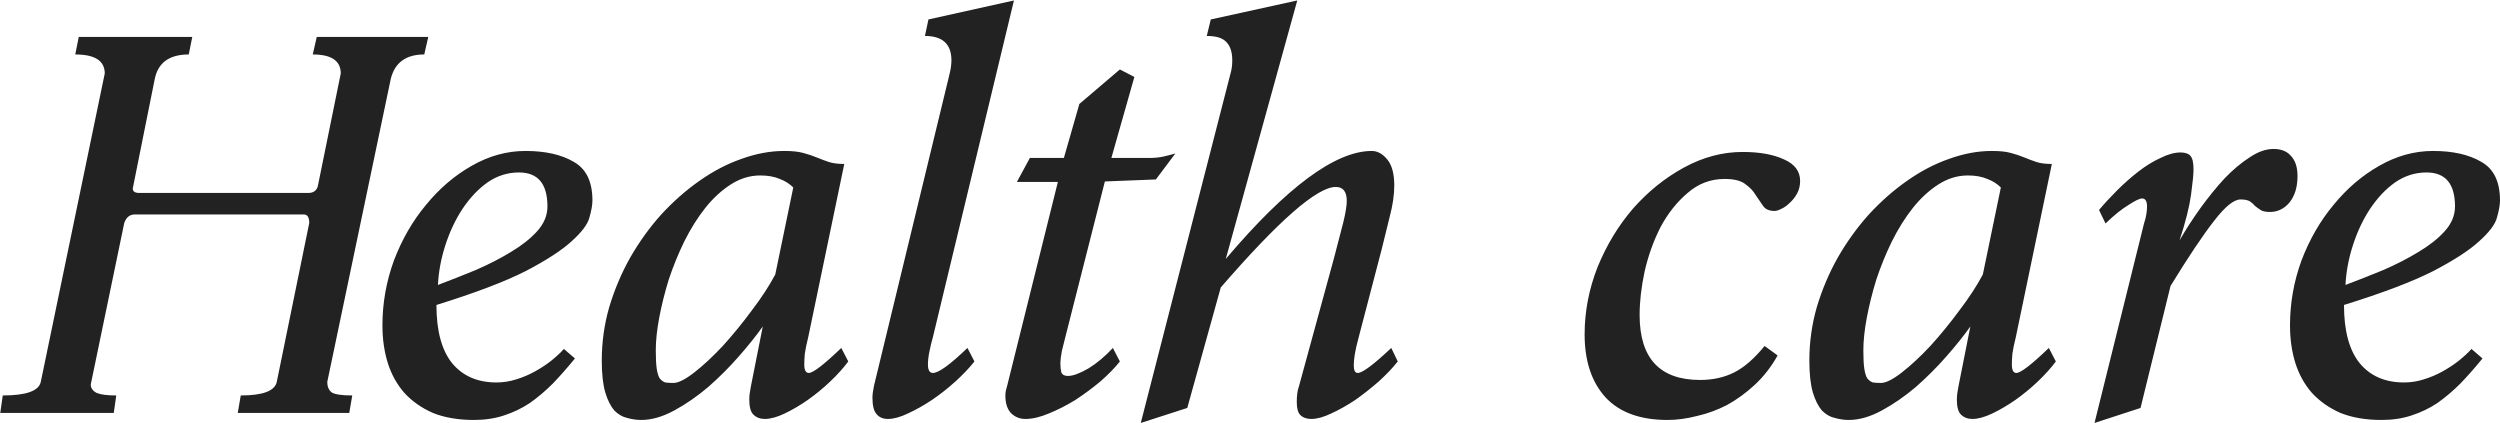<svg width="1235" height="209" viewBox="0 0 1235 209" fill="none" xmlns="http://www.w3.org/2000/svg">
<path d="M56.196 204H0.127L1.362 195.355C12.889 195.355 19.146 193.132 20.134 188.686L51.75 36.287C51.75 30.03 46.892 26.901 37.177 26.901L38.906 18.256H94.975L93.246 26.901C83.695 26.901 78.097 30.935 76.45 39.004L65.582 93.097C65.582 94.579 66.652 95.32 68.793 95.32H152.279C154.749 95.32 156.313 94.25 156.972 92.109L168.334 36.287C168.334 30.03 163.723 26.901 154.502 26.901L156.478 18.256H211.559L209.583 26.901C200.526 26.901 195.01 30.935 193.034 39.004L161.665 188.686C161.665 190.991 162.406 192.72 163.888 193.873C165.535 194.861 168.91 195.355 174.015 195.355L172.533 204H117.452L118.934 195.355C129.802 195.355 135.73 193.132 136.718 188.686L152.773 110.14C152.773 107.341 151.867 105.941 150.056 105.941H66.57C64.1 105.941 62.371 107.341 61.383 110.14L44.834 189.921C44.834 191.732 45.822 193.132 47.798 194.12C49.774 194.943 52.985 195.355 57.431 195.355L56.196 204ZM259.564 74.572C269.444 74.572 277.43 76.383 283.523 80.006C289.616 83.464 292.662 89.804 292.662 99.025C292.662 101.166 292.168 103.965 291.18 107.423C290.357 110.716 287.475 114.586 282.535 119.032C277.76 123.478 270.185 128.418 259.811 133.852C249.437 139.121 234.699 144.72 215.598 150.648C215.598 163.327 218.15 172.878 223.255 179.3C228.524 185.722 235.852 188.933 245.238 188.933C248.531 188.933 251.742 188.439 254.871 187.451C258.164 186.463 261.293 185.146 264.257 183.499C267.221 181.852 269.856 180.123 272.161 178.312C274.631 176.336 276.772 174.36 278.583 172.384L284.017 177.077C280.394 181.523 276.772 185.64 273.149 189.427C269.526 193.05 265.739 196.261 261.787 199.06C257.835 201.695 253.554 203.753 248.943 205.235C244.497 206.717 239.557 207.458 234.123 207.458C226.384 207.458 219.632 206.305 213.869 204C208.27 201.53 203.577 198.237 199.79 194.12C196.167 190.003 193.45 185.146 191.639 179.547C189.828 173.784 188.922 167.526 188.922 160.775C188.922 149.742 190.816 139.039 194.603 128.665C198.555 118.291 203.824 109.152 210.411 101.248C216.998 93.179 224.49 86.757 232.888 81.982C241.451 77.042 250.343 74.572 259.564 74.572ZM256.353 85.193C250.754 85.193 245.567 86.84 240.792 90.133C236.181 93.426 232.065 97.79 228.442 103.224C224.984 108.493 222.185 114.421 220.044 121.008C217.903 127.595 216.668 134.181 216.339 140.768C222.432 138.463 228.689 135.993 235.111 133.358C241.533 130.559 247.296 127.595 252.401 124.466C257.67 121.337 261.952 117.962 265.245 114.339C268.703 110.552 270.432 106.435 270.432 101.989C270.432 90.792 265.739 85.193 256.353 85.193ZM332.597 189.18C335.067 189.18 338.525 187.451 342.971 183.993C347.417 180.535 352.11 176.171 357.05 170.902C361.99 165.468 366.765 159.622 371.376 153.365C376.151 147.108 380.021 141.18 382.985 135.581L391.877 92.603C390.065 90.792 387.842 89.392 385.208 88.404C382.573 87.251 379.362 86.675 375.575 86.675C370.47 86.675 365.612 88.157 361.002 91.121C356.391 94.085 352.192 97.955 348.405 102.73C344.617 107.505 341.159 113.022 338.031 119.279C335.067 125.372 332.514 131.629 330.374 138.051C328.398 144.473 326.833 150.73 325.681 156.823C324.528 162.916 323.952 168.35 323.952 173.125C323.952 177.077 324.116 180.123 324.446 182.264C324.775 184.405 325.269 185.969 325.928 186.957C326.751 187.945 327.657 188.604 328.645 188.933C329.797 189.098 331.115 189.18 332.597 189.18ZM316.789 207.458C314.483 207.458 312.178 207.129 309.873 206.47C307.567 205.976 305.427 204.741 303.451 202.765C301.639 200.624 300.157 197.66 299.005 193.873C297.852 189.921 297.276 184.652 297.276 178.065C297.276 169.008 298.511 160.199 300.981 151.636C303.615 142.909 307.073 134.758 311.355 127.183C315.801 119.444 320.905 112.363 326.669 105.941C332.597 99.519 338.854 94.003 345.441 89.392C352.192 84.617 359.108 80.994 366.189 78.524C373.434 75.889 380.515 74.572 387.431 74.572C391.383 74.572 394.511 74.901 396.817 75.56C399.287 76.219 401.51 76.96 403.486 77.783C405.462 78.606 407.438 79.347 409.414 80.006C411.39 80.665 413.942 80.994 417.071 80.994L399.287 166.456C398.463 169.749 397.887 172.549 397.558 174.854C397.393 176.995 397.311 178.724 397.311 180.041C397.311 182.84 398.052 184.24 399.534 184.24C401.674 184.24 407.026 180.123 415.589 171.89L419.047 178.559C416.741 181.688 413.777 184.981 410.155 188.439C406.697 191.732 402.992 194.779 399.04 197.578C395.252 200.213 391.465 202.436 387.678 204.247C383.89 206.058 380.597 206.964 377.798 206.964C375.492 206.964 373.599 206.223 372.117 204.741C370.799 203.424 370.141 200.954 370.141 197.331C370.141 195.684 370.388 193.626 370.882 191.156L376.81 161.269C373.681 165.715 369.729 170.655 364.954 176.089C360.343 181.358 355.321 186.381 349.887 191.156C344.453 195.767 338.854 199.636 333.091 202.765C327.327 205.894 321.893 207.458 316.789 207.458ZM438.643 206.964C436.173 206.964 434.279 206.141 432.962 204.494C431.644 203.012 430.986 200.295 430.986 196.343C430.986 195.026 431.233 193.132 431.727 190.662L469.024 36.781C469.353 35.464 469.6 34.229 469.765 33.076C469.929 31.759 470.012 30.688 470.012 29.865C470.012 21.796 465.648 17.762 456.921 17.762L458.65 9.611L500.887 0.225L460.873 166.456C460.214 168.761 459.638 171.149 459.144 173.619C458.65 175.924 458.403 178.065 458.403 180.041C458.403 182.84 459.226 184.24 460.873 184.24C463.672 184.24 469.353 180.123 477.916 171.89L481.374 178.559C478.904 181.688 475.775 184.981 471.988 188.439C468.365 191.732 464.495 194.779 460.379 197.578C456.427 200.213 452.475 202.436 448.523 204.247C444.735 206.058 441.442 206.964 438.643 206.964ZM506.533 206.964C503.734 206.964 501.346 205.976 499.37 204C497.559 202.024 496.653 199.142 496.653 195.355C496.653 194.038 496.9 192.638 497.394 191.156L522.588 89.886H502.334L508.756 78.03H525.552L533.209 51.354L553.216 34.311L560.379 38.016L549.017 78.03H567.789C570.424 78.03 572.811 77.783 574.952 77.289C577.093 76.795 578.986 76.301 580.633 75.807L571 88.651L545.806 89.639L526.293 166.456C525.799 168.267 525.223 170.573 524.564 173.372C524.07 176.007 523.823 177.983 523.823 179.3C523.823 181.111 523.988 182.676 524.317 183.993C524.811 185.146 525.881 185.722 527.528 185.722C529.998 185.722 533.374 184.487 537.655 182.017C541.936 179.382 545.971 176.007 549.758 171.89L553.216 178.559C550.746 181.688 547.535 184.981 543.583 188.439C539.631 191.732 535.514 194.779 531.233 197.578C526.952 200.213 522.588 202.436 518.142 204.247C513.861 206.058 509.991 206.964 506.533 206.964ZM677.654 74.572C680.453 74.572 683.005 75.972 685.311 78.771C687.616 81.57 688.769 85.852 688.769 91.615C688.769 96.226 688.028 101.33 686.546 106.929C685.228 112.363 683.911 117.715 682.594 122.984L671.232 166.456C670.244 170.079 669.585 172.96 669.256 175.101C668.926 177.242 668.762 179.053 668.762 180.535C668.762 183.005 669.42 184.24 670.738 184.24C673.043 184.24 678.559 180.123 687.287 171.89L690.498 178.559C688.028 181.688 684.899 184.981 681.112 188.439C677.324 191.732 673.455 194.779 669.503 197.578C665.551 200.213 661.599 202.436 657.647 204.247C653.859 206.058 650.566 206.964 647.767 206.964C645.461 206.964 643.65 206.305 642.333 204.988C641.18 203.835 640.604 201.695 640.604 198.566C640.604 197.084 640.686 195.684 640.851 194.367C641.015 193.05 641.262 191.979 641.592 191.156L658.882 127.924C660.858 120.514 662.422 114.504 663.575 109.893C664.727 105.118 665.304 101.577 665.304 99.272C665.304 94.661 663.492 92.356 659.87 92.356C650.648 92.356 631.712 108.905 603.06 142.003L586.511 201.53L563.54 208.94L607.753 36.781C608.411 34.64 608.741 32.335 608.741 29.865C608.741 25.748 607.753 22.702 605.777 20.726C603.965 18.75 600.754 17.762 596.144 17.762L598.12 9.611L640.851 0.225L605.53 127.924C635.664 92.356 659.705 74.572 677.654 74.572ZM860.853 75.066C869.251 75.066 876.084 76.301 881.354 78.771C886.623 81.076 889.258 84.617 889.258 89.392C889.258 91.697 888.764 93.756 887.776 95.567C886.788 97.378 885.553 98.943 884.071 100.26C882.753 101.577 881.354 102.565 879.872 103.224C878.554 103.883 877.484 104.212 876.661 104.212C874.026 104.212 872.132 103.389 870.98 101.742C869.827 100.095 868.592 98.284 867.275 96.308C866.122 94.332 864.393 92.521 862.088 90.874C859.947 89.227 856.571 88.404 851.961 88.404C845.045 88.404 838.952 90.709 833.683 95.32C828.413 99.766 823.967 105.365 820.345 112.116C816.887 118.867 814.252 126.195 812.441 134.099C810.794 141.838 809.971 149.001 809.971 155.588C809.971 176.995 819.933 187.698 839.858 187.698C846.115 187.698 851.714 186.463 856.654 183.993C861.594 181.523 866.616 177.159 871.721 170.902L878.143 175.595C875.014 181.194 871.227 186.051 866.781 190.168C862.499 194.12 857.971 197.413 853.196 200.048C848.42 202.518 843.48 204.329 838.376 205.482C833.271 206.799 828.413 207.458 823.803 207.458C810.3 207.458 800.091 203.753 793.175 196.343C786.259 188.768 782.801 178.394 782.801 165.221C782.801 153.859 784.941 142.744 789.223 131.876C793.669 121.008 799.514 111.375 806.76 102.977C814.17 94.579 822.568 87.828 831.954 82.723C841.34 77.618 850.973 75.066 860.853 75.066ZM929.14 189.18C931.61 189.18 935.068 187.451 939.514 183.993C943.96 180.535 948.653 176.171 953.593 170.902C958.533 165.468 963.309 159.622 967.919 153.365C972.695 147.108 976.564 141.18 979.528 135.581L988.42 92.603C986.609 90.792 984.386 89.392 981.751 88.404C979.117 87.251 975.906 86.675 972.118 86.675C967.014 86.675 962.156 88.157 957.545 91.121C952.935 94.085 948.736 97.955 944.948 102.73C941.161 107.505 937.703 113.022 934.574 119.279C931.61 125.372 929.058 131.629 926.917 138.051C924.941 144.473 923.377 150.73 922.224 156.823C921.072 162.916 920.495 168.35 920.495 173.125C920.495 177.077 920.66 180.123 920.989 182.264C921.319 184.405 921.813 185.969 922.471 186.957C923.295 187.945 924.2 188.604 925.188 188.933C926.341 189.098 927.658 189.18 929.14 189.18ZM913.332 207.458C911.027 207.458 908.722 207.129 906.416 206.47C904.111 205.976 901.97 204.741 899.994 202.765C898.183 200.624 896.701 197.66 895.548 193.873C894.396 189.921 893.819 184.652 893.819 178.065C893.819 169.008 895.054 160.199 897.524 151.636C900.159 142.909 903.617 134.758 907.898 127.183C912.344 119.444 917.449 112.363 923.212 105.941C929.14 99.519 935.398 94.003 941.984 89.392C948.736 84.617 955.652 80.994 962.732 78.524C969.978 75.889 977.058 74.572 983.974 74.572C987.926 74.572 991.055 74.901 993.36 75.56C995.83 76.219 998.053 76.96 1000.03 77.783C1002.01 78.606 1003.98 79.347 1005.96 80.006C1007.93 80.665 1010.49 80.994 1013.61 80.994L995.83 166.456C995.007 169.749 994.431 172.549 994.101 174.854C993.937 176.995 993.854 178.724 993.854 180.041C993.854 182.84 994.595 184.24 996.077 184.24C998.218 184.24 1003.57 180.123 1012.13 171.89L1015.59 178.559C1013.28 181.688 1010.32 184.981 1006.7 188.439C1003.24 191.732 999.535 194.779 995.583 197.578C991.796 200.213 988.009 202.436 984.221 204.247C980.434 206.058 977.141 206.964 974.341 206.964C972.036 206.964 970.142 206.223 968.66 204.741C967.343 203.424 966.684 200.954 966.684 197.331C966.684 195.684 966.931 193.626 967.425 191.156L973.353 161.269C970.225 165.715 966.273 170.655 961.497 176.089C956.887 181.358 951.864 186.381 946.43 191.156C940.996 195.767 935.398 199.636 929.634 202.765C923.871 205.894 918.437 207.458 913.332 207.458ZM1077.18 75.313C1079.48 75.313 1081.13 75.889 1082.12 77.042C1083.1 78.195 1083.6 80.418 1083.6 83.711C1083.6 86.016 1083.19 90.215 1082.36 96.308C1081.54 102.236 1079.65 109.728 1076.68 118.785C1079.81 113.351 1083.27 107.999 1087.06 102.73C1091.01 97.296 1094.96 92.438 1098.91 88.157C1103.03 83.876 1107.15 80.418 1111.26 77.783C1115.38 74.984 1119.33 73.584 1123.12 73.584C1126.91 73.584 1129.79 74.737 1131.76 77.042C1133.9 79.347 1134.97 82.641 1134.97 86.922C1134.97 92.356 1133.66 96.72 1131.02 100.013C1128.39 103.142 1125.18 104.706 1121.39 104.706C1119.25 104.706 1117.68 104.377 1116.7 103.718C1115.71 103.059 1114.8 102.401 1113.98 101.742C1113.32 100.919 1112.5 100.178 1111.51 99.519C1110.52 98.86 1108.96 98.531 1106.82 98.531C1103.52 98.531 1099.16 102.071 1093.73 109.152C1088.29 116.068 1081.13 126.771 1072.24 141.262L1057.42 201.53L1034.69 208.94L1059.15 110.387C1060.13 107.423 1060.63 104.624 1060.63 101.989C1060.63 99.354 1059.8 98.037 1058.16 98.037C1057 98.037 1054.78 99.107 1051.49 101.248C1048.19 103.224 1044.41 106.27 1040.13 110.387L1036.92 103.718C1039.55 100.589 1042.51 97.378 1045.81 94.085C1049.27 90.627 1052.81 87.498 1056.43 84.699C1060.05 81.9 1063.67 79.677 1067.3 78.03C1070.92 76.219 1074.21 75.313 1077.18 75.313ZM1201.9 74.572C1211.78 74.572 1219.76 76.383 1225.86 80.006C1231.95 83.464 1235 89.804 1235 99.025C1235 101.166 1234.5 103.965 1233.51 107.423C1232.69 110.716 1229.81 114.586 1224.87 119.032C1220.09 123.478 1212.52 128.418 1202.14 133.852C1191.77 139.121 1177.03 144.72 1157.93 150.648C1157.93 163.327 1160.48 172.878 1165.59 179.3C1170.86 185.722 1178.19 188.933 1187.57 188.933C1190.87 188.933 1194.08 188.439 1197.2 187.451C1200.5 186.463 1203.63 185.146 1206.59 183.499C1209.55 181.852 1212.19 180.123 1214.49 178.312C1216.96 176.336 1219.11 174.36 1220.92 172.384L1226.35 177.077C1222.73 181.523 1219.11 185.64 1215.48 189.427C1211.86 193.05 1208.07 196.261 1204.12 199.06C1200.17 201.695 1195.89 203.753 1191.28 205.235C1186.83 206.717 1181.89 207.458 1176.46 207.458C1168.72 207.458 1161.97 206.305 1156.2 204C1150.6 201.53 1145.91 198.237 1142.12 194.12C1138.5 190.003 1135.78 185.146 1133.97 179.547C1132.16 173.784 1131.26 167.526 1131.26 160.775C1131.26 149.742 1133.15 139.039 1136.94 128.665C1140.89 118.291 1146.16 109.152 1152.74 101.248C1159.33 93.179 1166.82 86.757 1175.22 81.982C1183.78 77.042 1192.68 74.572 1201.9 74.572ZM1198.69 85.193C1193.09 85.193 1187.9 86.84 1183.13 90.133C1178.52 93.426 1174.4 97.79 1170.78 103.224C1167.32 108.493 1164.52 114.421 1162.38 121.008C1160.24 127.595 1159 134.181 1158.67 140.768C1164.77 138.463 1171.02 135.993 1177.44 133.358C1183.87 130.559 1189.63 127.595 1194.73 124.466C1200 121.337 1204.29 117.962 1207.58 114.339C1211.04 110.552 1212.77 106.435 1212.77 101.989C1212.77 90.792 1208.07 85.193 1198.69 85.193Z" fill="#222222"/>
</svg>
